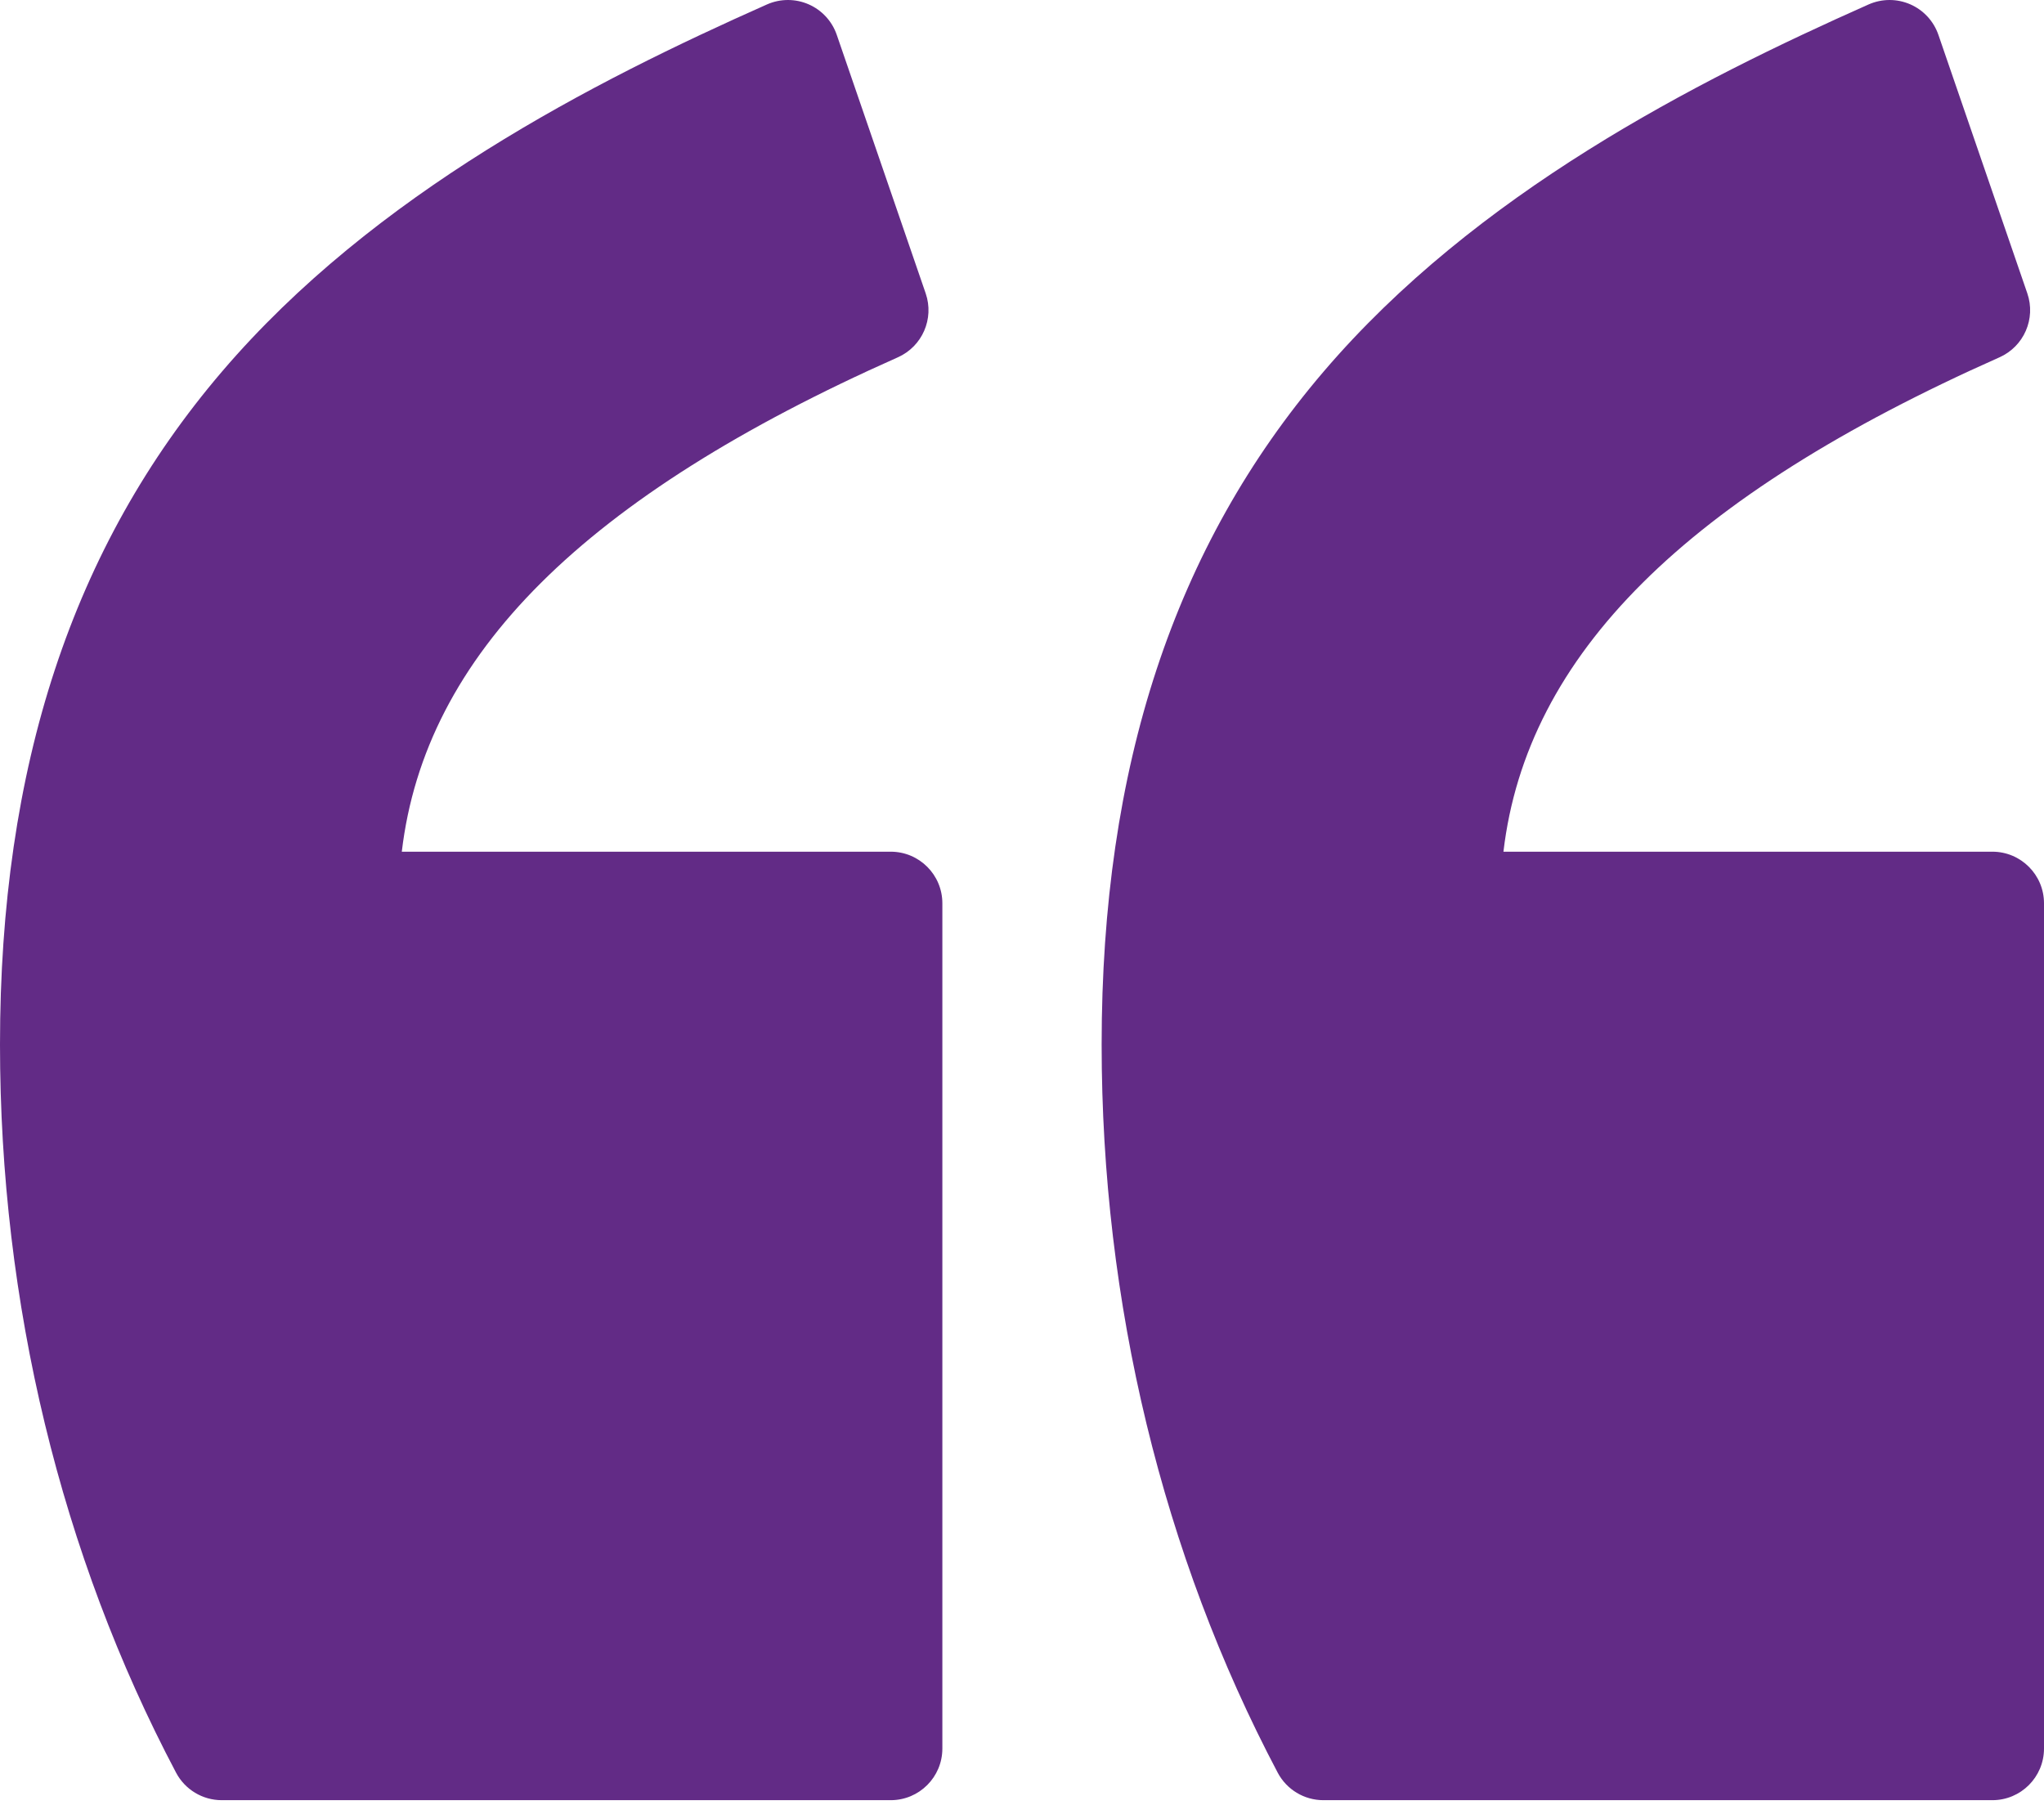 <svg width="80" height="71" viewBox="0 0 80 71" fill="none" xmlns="http://www.w3.org/2000/svg">
<path d="M51.795 70.467L77.979 70.467C79.095 70.467 80 69.562 80 68.446L80 35.359C80 34.243 79.095 33.339 77.979 33.339L58.843 33.339C59.753 25.63 65.986 19.439 78.257 13.987C79.215 13.561 79.688 12.474 79.347 11.483L75.867 1.364C75.683 0.828 75.282 0.394 74.763 0.168C74.505 0.056 74.231 0 73.956 0C73.676 0 73.397 0.058 73.135 0.174C66.337 3.195 57.768 7.56 51.797 14.555C45.956 21.396 43.117 30.011 43.117 40.889C43.117 51 45.5 60.855 50.008 69.39C50.358 70.052 51.046 70.467 51.795 70.467Z" fill="#622B86"/>
<path d="M6.891 69.39C7.241 70.052 7.929 70.467 8.678 70.467L34.862 70.467C35.978 70.467 36.883 69.562 36.883 68.446L36.883 35.359C36.883 34.243 35.978 33.339 34.862 33.339L15.726 33.339C16.636 25.63 22.869 19.439 35.14 13.987C36.098 13.561 36.571 12.474 36.23 11.483L32.75 1.364C32.566 0.828 32.165 0.394 31.646 0.168C31.389 0.056 31.114 0 30.839 0C30.559 0 30.279 0.058 30.018 0.174C23.22 3.195 14.651 7.56 8.68 14.555C2.839 21.396 -6.04886e-05 30.011 -6.14396e-05 40.889C-0 51 2.383 60.855 6.891 69.39Z" fill="#622B86"/>
</svg>
